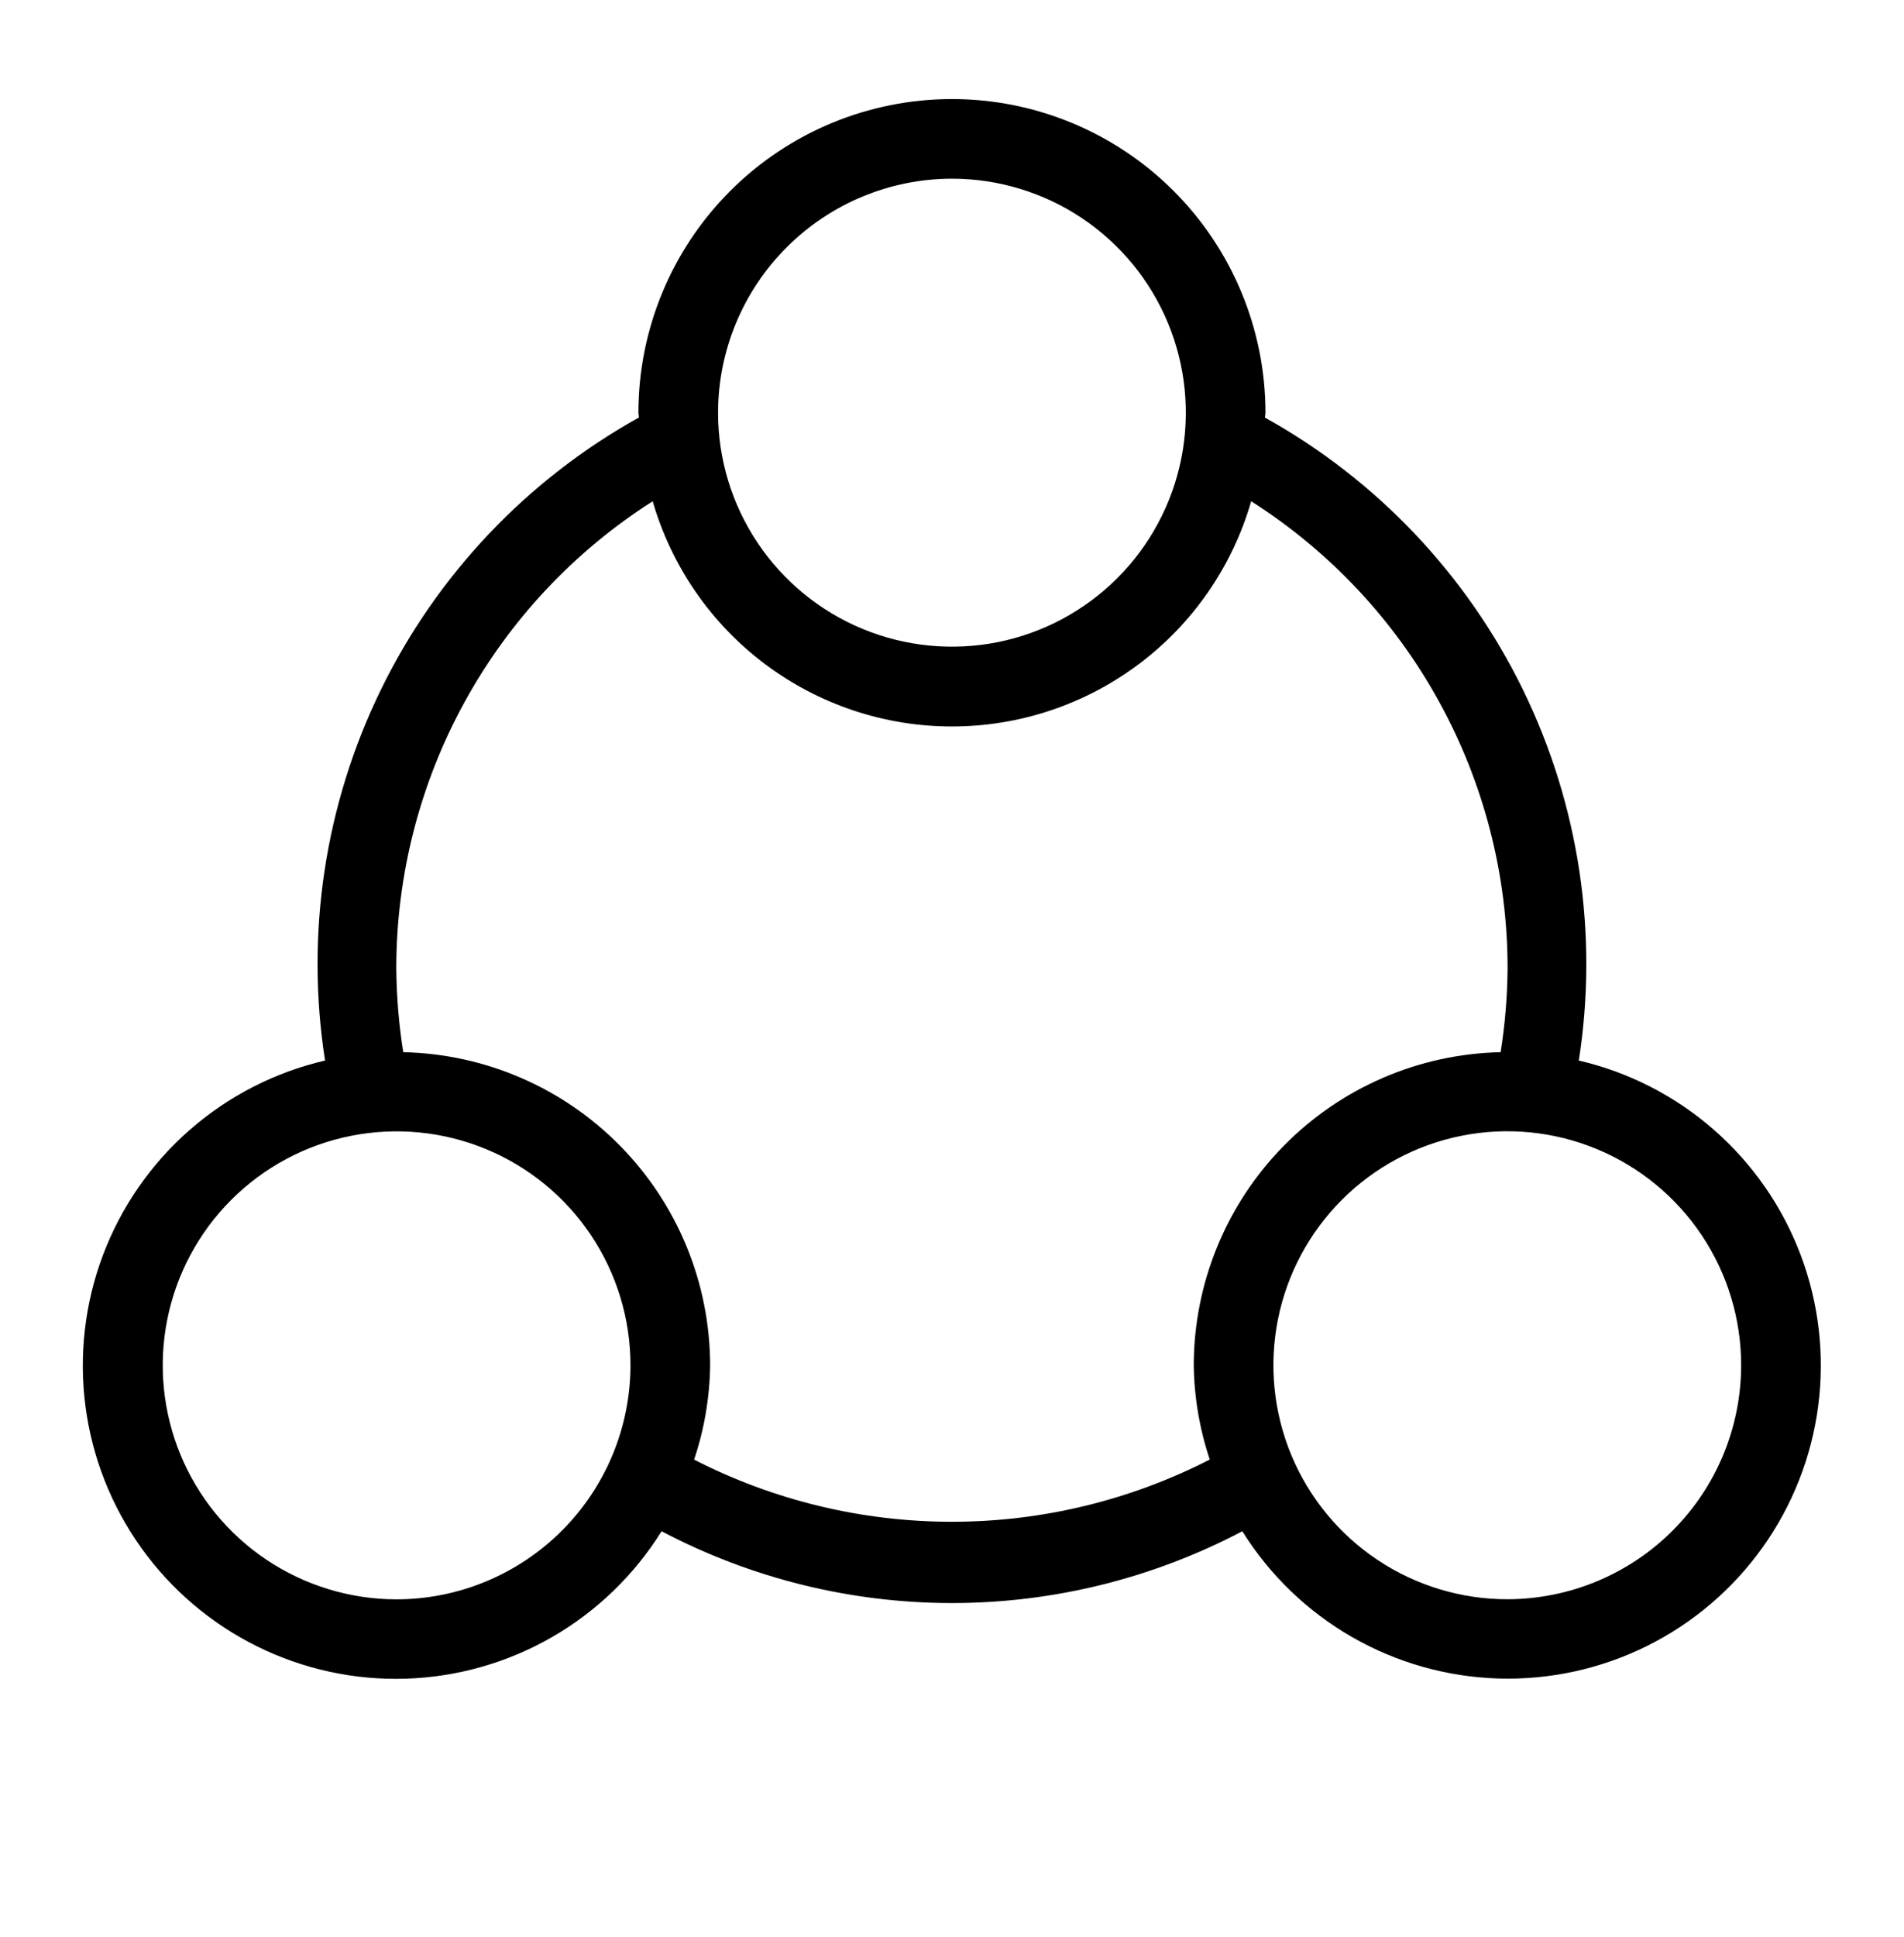 <svg width="60" height="61" viewBox="0 0 60 61" fill="none" xmlns="http://www.w3.org/2000/svg">
<g clip-path="url(#clip0_1_717)">
<path d="M49.753 33.403C50.375 29.421 49.761 25.344 47.992 21.723C46.223 18.102 43.386 15.11 39.863 13.153C39.863 13.1 39.878 13.053 39.878 13C39.878 10.38 38.837 7.867 36.984 6.014C35.132 4.161 32.619 3.12 29.998 3.12C27.378 3.12 24.865 4.161 23.012 6.014C21.159 7.867 20.118 10.38 20.118 13C20.118 13.05 20.133 13.1 20.133 13.15C16.61 15.108 13.773 18.1 12.004 21.721C10.235 25.343 9.621 29.42 10.243 33.403C8.663 33.77 7.198 34.521 5.977 35.589C4.756 36.658 3.818 38.011 3.245 39.529C2.672 41.047 2.483 42.683 2.693 44.291C2.904 45.9 3.507 47.432 4.451 48.751C5.395 50.071 6.65 51.137 8.105 51.856C9.559 52.575 11.168 52.924 12.79 52.872C14.411 52.82 15.995 52.369 17.401 51.559C18.806 50.749 19.991 49.605 20.848 48.228C23.669 49.713 26.81 50.49 29.998 50.49C33.187 50.49 36.327 49.713 39.148 48.228C40.006 49.603 41.191 50.746 42.596 51.555C44.001 52.364 45.584 52.814 47.205 52.866C48.825 52.917 50.433 52.568 51.887 51.849C53.34 51.131 54.594 50.065 55.538 48.746C56.481 47.427 57.085 45.896 57.295 44.289C57.506 42.681 57.317 41.046 56.745 39.529C56.173 38.012 55.236 36.659 54.016 35.59C52.797 34.522 51.333 33.77 49.753 33.403ZM29.998 5.628C31.456 5.628 32.881 6.06 34.093 6.87C35.304 7.679 36.249 8.83 36.807 10.177C37.365 11.523 37.511 13.005 37.227 14.434C36.943 15.864 36.241 17.177 35.211 18.208C34.18 19.239 32.867 19.941 31.438 20.226C30.008 20.51 28.526 20.365 27.18 19.807C25.833 19.25 24.682 18.306 23.872 17.094C23.061 15.882 22.629 14.458 22.628 13C22.63 11.046 23.407 9.173 24.789 7.791C26.171 6.409 28.044 5.63 29.998 5.628ZM12.498 50.373C11.041 50.373 9.616 49.94 8.404 49.131C7.192 48.321 6.247 47.17 5.69 45.824C5.132 44.477 4.986 42.995 5.27 41.566C5.554 40.136 6.256 38.823 7.286 37.792C8.317 36.761 9.629 36.059 11.059 35.775C12.488 35.49 13.97 35.636 15.317 36.193C16.664 36.75 17.815 37.695 18.625 38.906C19.435 40.118 19.868 41.543 19.868 43C19.866 44.954 19.089 46.828 17.707 48.209C16.326 49.591 14.452 50.371 12.498 50.373ZM21.873 45.973C22.195 45.014 22.365 44.011 22.378 43C22.374 40.419 21.359 37.943 19.552 36.1C17.745 34.257 15.289 33.195 12.708 33.14C12.569 32.267 12.496 31.384 12.488 30.5C12.489 27.566 13.23 24.68 14.642 22.108C16.055 19.536 18.093 17.363 20.568 15.788C21.159 17.832 22.398 19.63 24.098 20.909C25.799 22.189 27.87 22.881 29.998 22.881C32.127 22.881 34.197 22.189 35.898 20.909C37.599 19.63 38.838 17.832 39.428 15.788C41.904 17.363 43.942 19.536 45.354 22.108C46.767 24.68 47.508 27.566 47.508 30.5C47.501 31.384 47.427 32.267 47.288 33.14C44.708 33.195 42.252 34.257 40.444 36.1C38.637 37.943 37.623 40.419 37.618 43C37.632 44.01 37.802 45.012 38.123 45.97C35.608 47.258 32.824 47.93 29.998 47.93C27.173 47.93 24.388 47.261 21.873 45.973ZM47.498 50.37C46.041 50.37 44.616 49.938 43.404 49.128C42.192 48.318 41.247 47.167 40.689 45.821C40.132 44.474 39.986 42.992 40.27 41.562C40.554 40.133 41.256 38.819 42.287 37.789C43.318 36.758 44.631 36.056 46.06 35.772C47.49 35.487 48.972 35.633 50.319 36.191C51.665 36.749 52.816 37.694 53.626 38.906C54.436 40.118 54.868 41.542 54.868 43C54.866 44.954 54.089 46.828 52.708 48.209C51.326 49.591 49.452 50.368 47.498 50.37Z" fill="black"/>
</g>
<defs>
<clipPath id="clip0_1_717">
<rect width="60" height="60" fill="white" transform="translate(-0.002 0.5)"/>
</clipPath>
</defs>
</svg>
